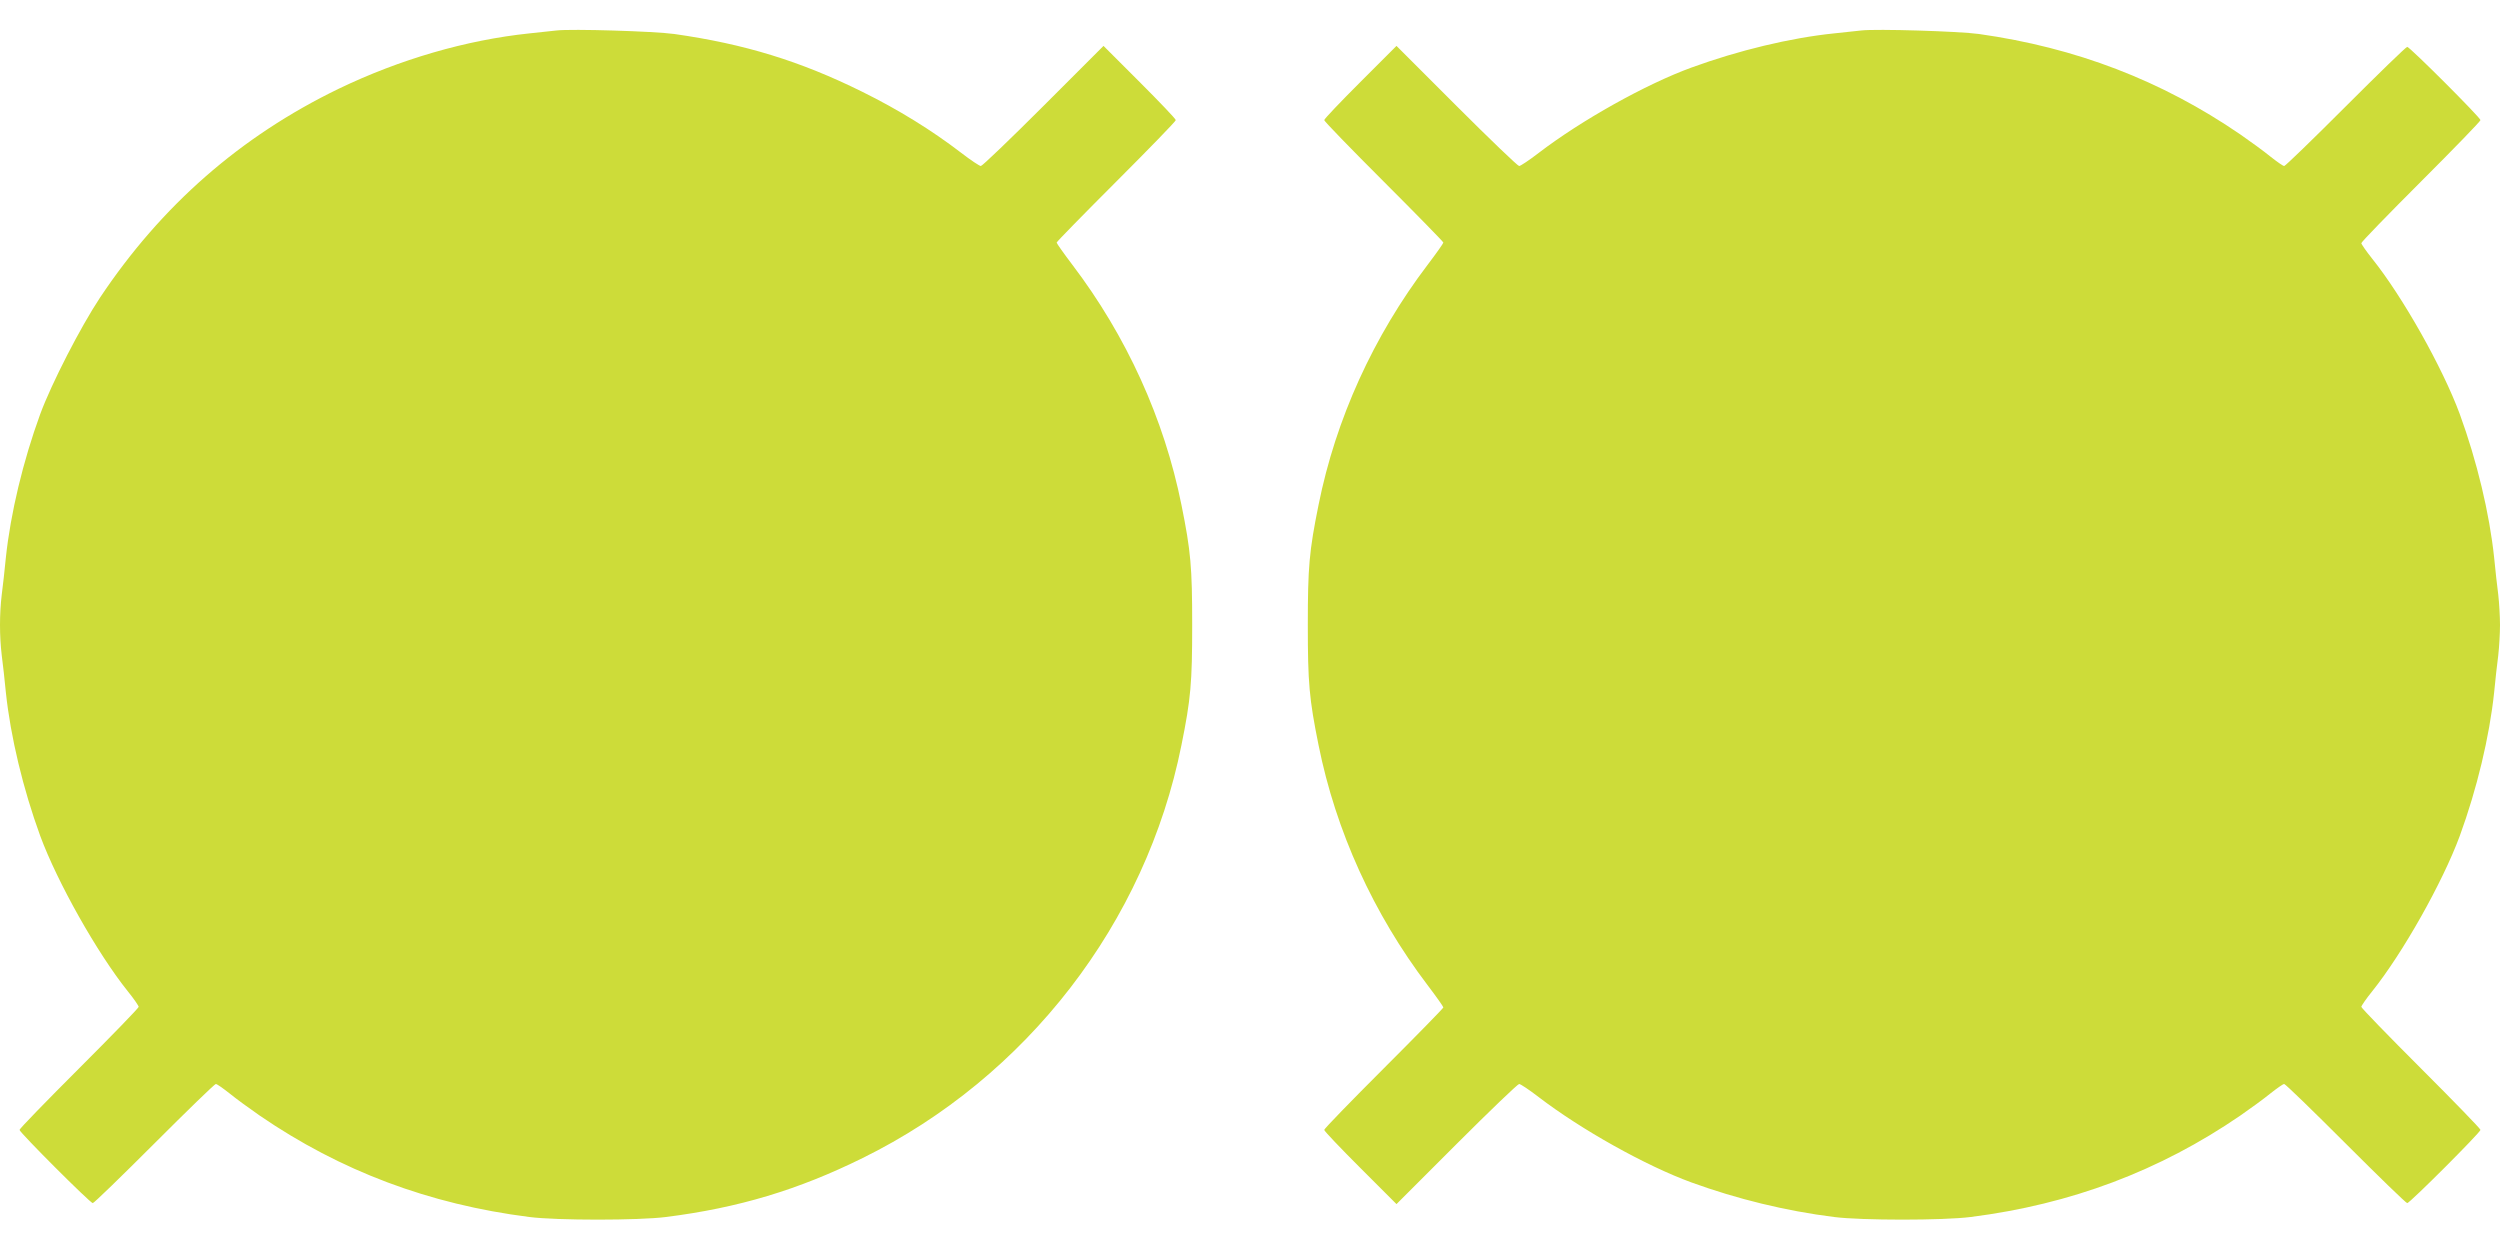 <?xml version="1.0" standalone="no"?>
<!DOCTYPE svg PUBLIC "-//W3C//DTD SVG 20010904//EN"
 "http://www.w3.org/TR/2001/REC-SVG-20010904/DTD/svg10.dtd">
<svg version="1.0" xmlns="http://www.w3.org/2000/svg"
 width="1280pt" height="640pt" viewBox="0 0 1280 640"
 preserveAspectRatio="xMidYMid meet">
<g transform="translate(0,640) scale(0.1,-0.1)"
fill="#cddc39" stroke="none">
<path d="M2850 6244 c-19 -2 -82 -9 -140 -15 -324 -34 -663 -133 -975 -283
-504 -244 -909 -599 -1223 -1070 -100 -151 -248 -439 -306 -596 -88 -241 -152
-508 -176 -735 -6 -60 -15 -146 -21 -189 -12 -101 -12 -211 0 -312 6 -43 15
-128 21 -189 24 -227 88 -494 176 -735 88 -238 292 -600 448 -795 31 -38 56
-75 56 -80 0 -6 -137 -147 -305 -315 -168 -168 -305 -309 -305 -315 0 -13 362
-375 375 -375 6 0 147 137 315 305 168 168 309 305 315 305 6 0 37 -22 70 -48
33 -27 103 -78 155 -114 413 -283 867 -454 1380 -519 139 -18 561 -18 700 0
372 47 677 139 1007 302 840 414 1450 1204 1632 2114 48 237 55 319 55 615 0
296 -7 378 -55 615 -88 439 -281 864 -559 1230 -44 58 -80 109 -80 113 0 4
137 144 305 312 168 168 305 309 305 315 0 6 -83 93 -185 195 l-185 185 -308
-308 c-169 -169 -313 -307 -320 -307 -7 0 -52 30 -100 67 -154 118 -323 222
-507 313 -319 158 -604 245 -963 296 -101 14 -526 27 -602 18z"/>
<path d="M9530 6244 c-19 -2 -82 -9 -140 -15 -223 -23 -489 -87 -730 -175
-233 -85 -564 -270 -782 -437 -48 -37 -93 -67 -100 -67 -7 0 -151 138 -320
307 l-308 308 -185 -185 c-102 -102 -185 -189 -185 -195 0 -6 137 -147 305
-315 168 -168 305 -308 305 -312 0 -4 -36 -55 -80 -113 -278 -366 -471 -791
-559 -1230 -48 -237 -55 -319 -55 -615 0 -296 7 -378 55 -615 88 -439 281
-864 559 -1230 44 -58 80 -109 80 -113 0 -4 -137 -144 -305 -312 -168 -168
-305 -309 -305 -315 0 -6 83 -93 185 -195 l185 -185 308 308 c169 169 313 307
320 307 7 0 52 -30 100 -67 218 -167 549 -352 782 -437 234 -85 483 -146 730
-177 139 -18 561 -18 700 0 513 65 967 236 1380 519 52 36 122 87 155 114 33
26 64 48 70 48 6 0 147 -137 315 -305 168 -168 309 -305 315 -305 13 0 375
362 375 375 0 6 -137 147 -305 315 -168 168 -305 309 -305 315 0 5 25 42 56
80 156 195 360 557 448 795 88 241 152 508 176 735 6 61 15 146 21 189 5 44 9
114 9 156 0 42 -4 112 -9 156 -6 43 -15 129 -21 189 -24 227 -88 494 -176 735
-88 238 -292 600 -448 795 -31 39 -56 75 -56 80 0 6 137 147 305 315 168 168
305 309 305 315 0 13 -362 375 -375 375 -6 0 -147 -137 -315 -305 -168 -168
-309 -305 -315 -305 -6 0 -37 22 -70 48 -33 27 -103 78 -155 114 -403 276
-841 444 -1338 514 -101 14 -526 27 -602 18z"/>
</g>
</svg>
